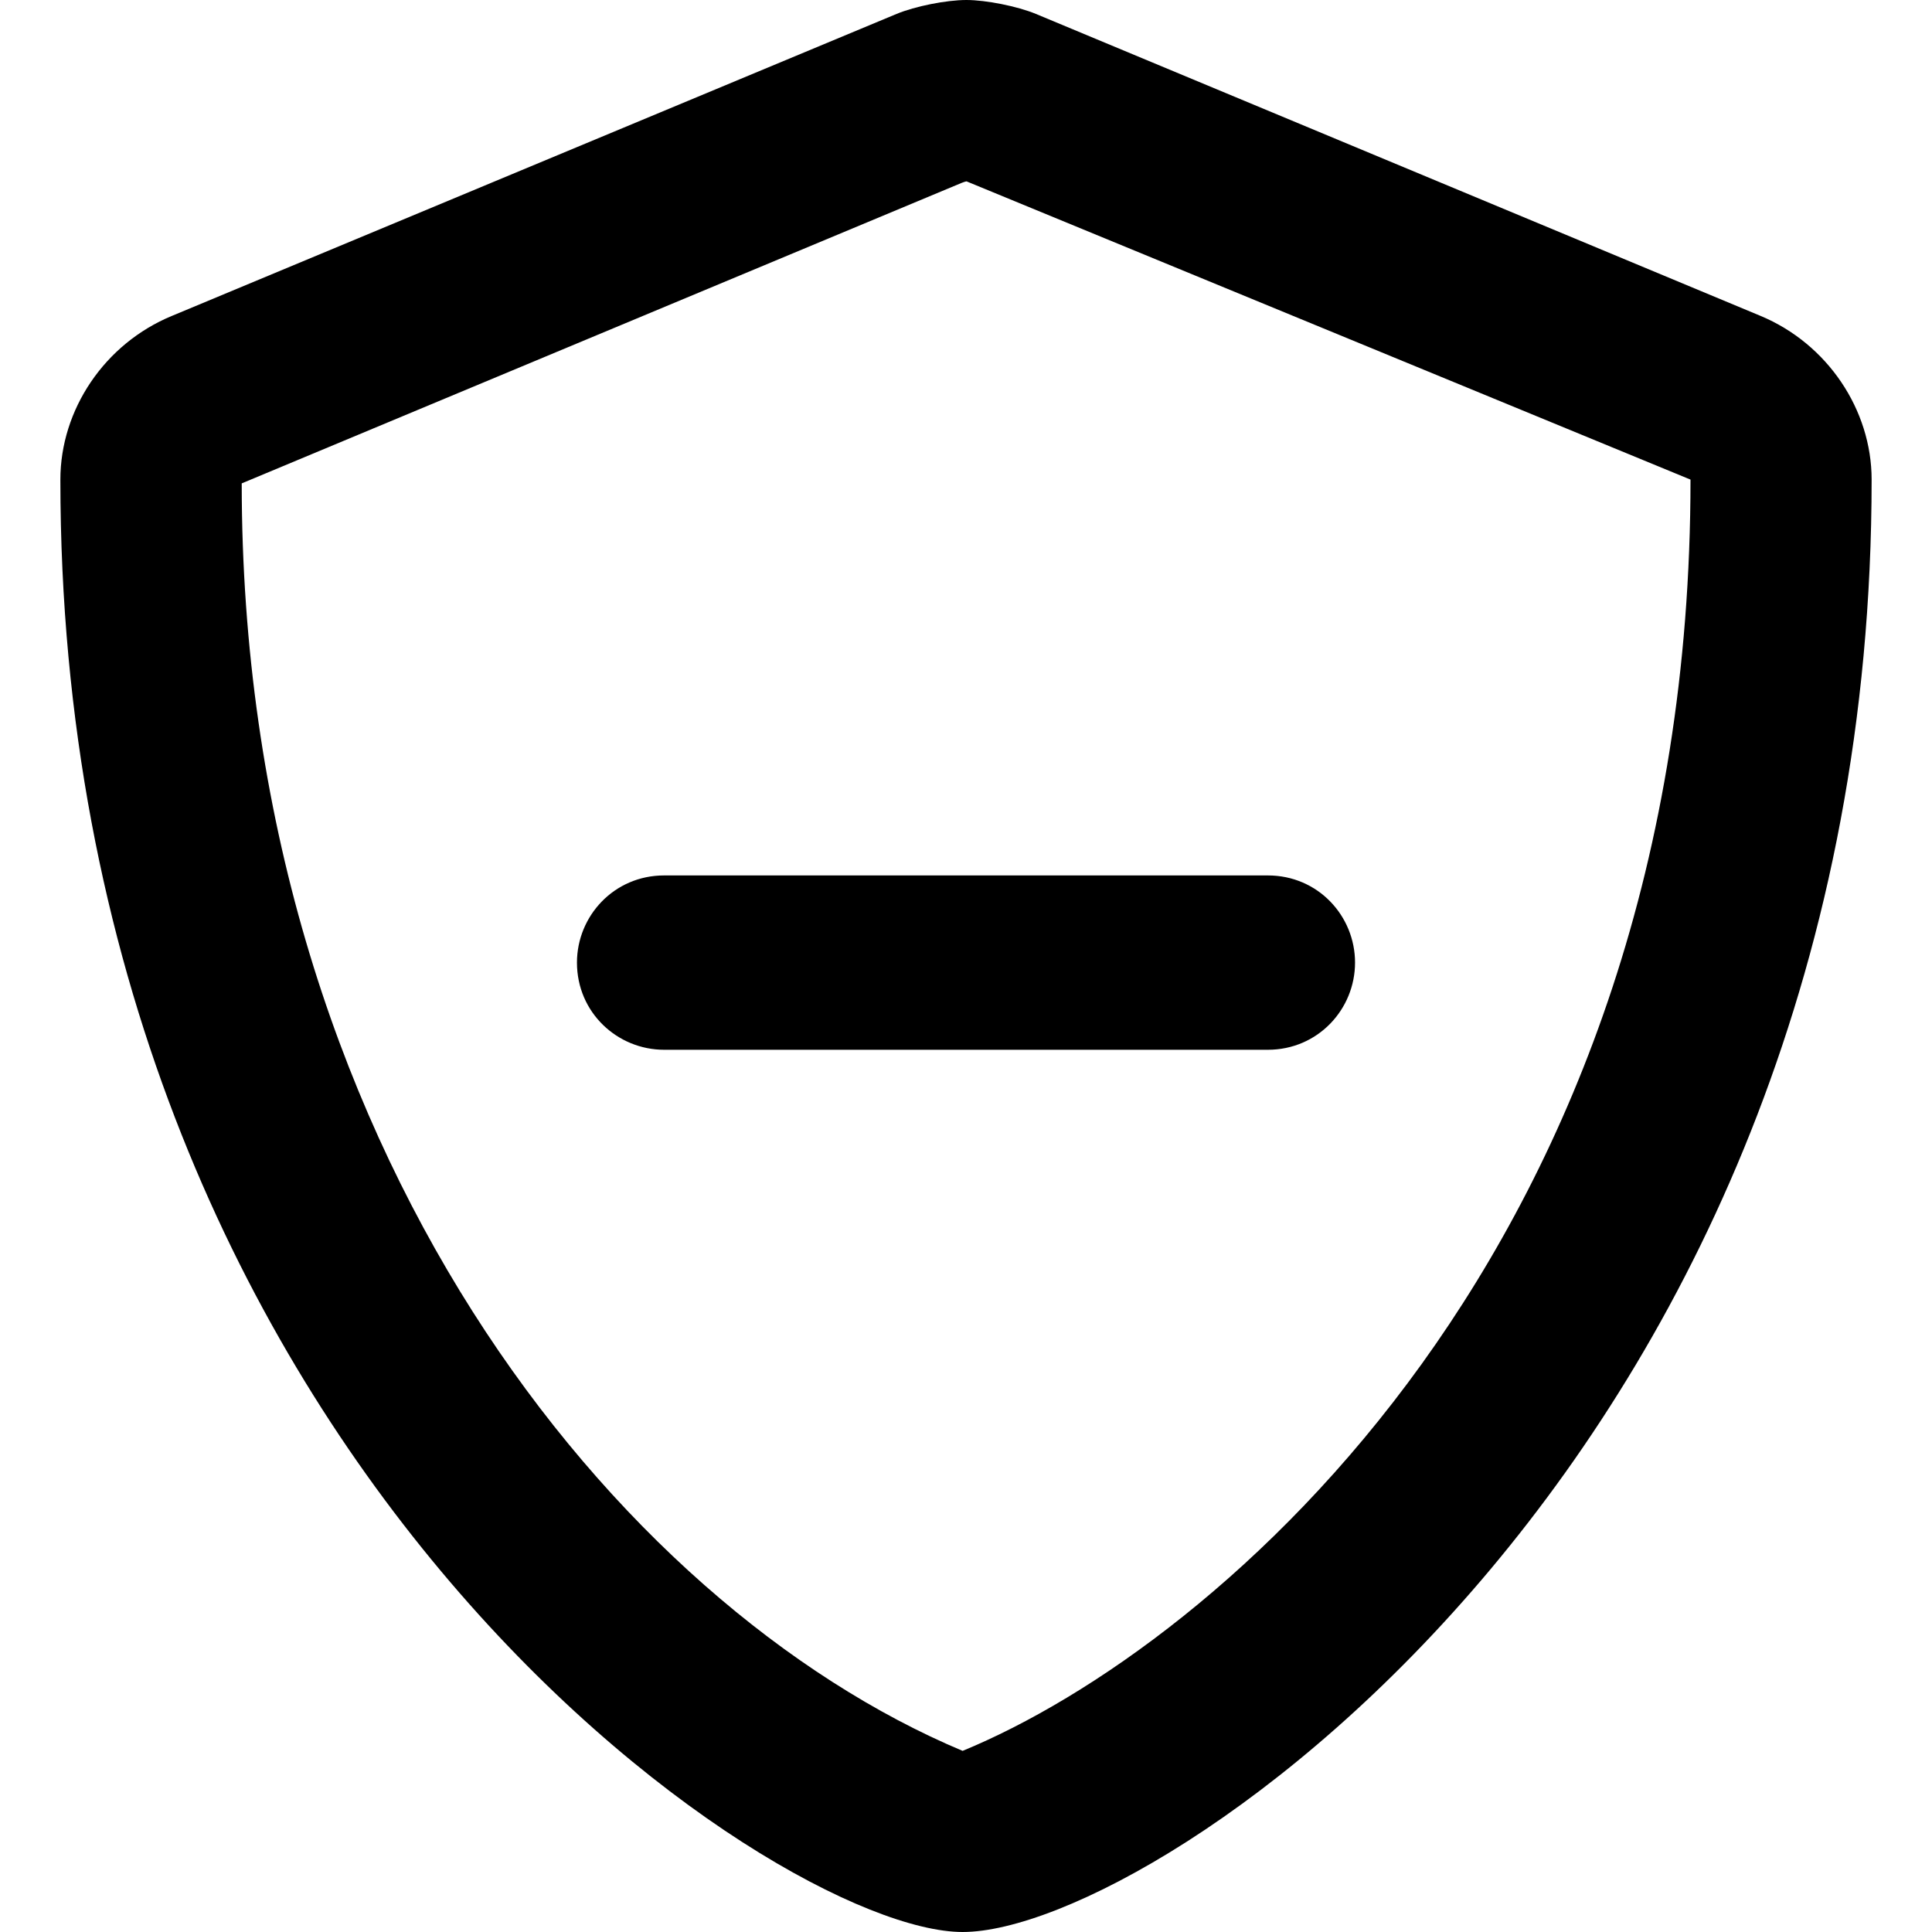 <svg xmlns="http://www.w3.org/2000/svg" viewBox="0 0 512 512"><!--! Font Awesome Pro 6.0.0 by @fontawesome - https://fontawesome.com License - https://fontawesome.com/license (Commercial License) Copyright 2022 Fonticons, Inc. --><path d="M466.5 83.69l-192-80.01C269.6 1.656 261.3 0 256.1 0C250.8 0 242.5 1.656 237.6 3.688l-192 80.01C27.69 91.08 16 108.6 16 127.1C16 385.2 205.2 512 255.1 512C307.1 512 496 383.8 496 127.1C496 108.6 484.3 91.08 466.5 83.69zM256.1 48.03C256.1 48.02 256.2 48.03 256.1 48.03L256.1 48.03zM255.1 464C163.5 425.5 64.06 303.9 64.06 128.1c0-.05 0 .05 0 0l190.8-79.64c.332-.102 .742-.302 1.275-.4L448 127.1C448 330.5 322.4 436.3 255.1 464zM176 232c-13.26 0-23.1 10.74-23.1 23.1c0 13.25 10.73 23.1 23.1 23.1h160c13.26 0 23.1-10.74 23.1-23.1S349.3 232 336 232H176z"/></svg>